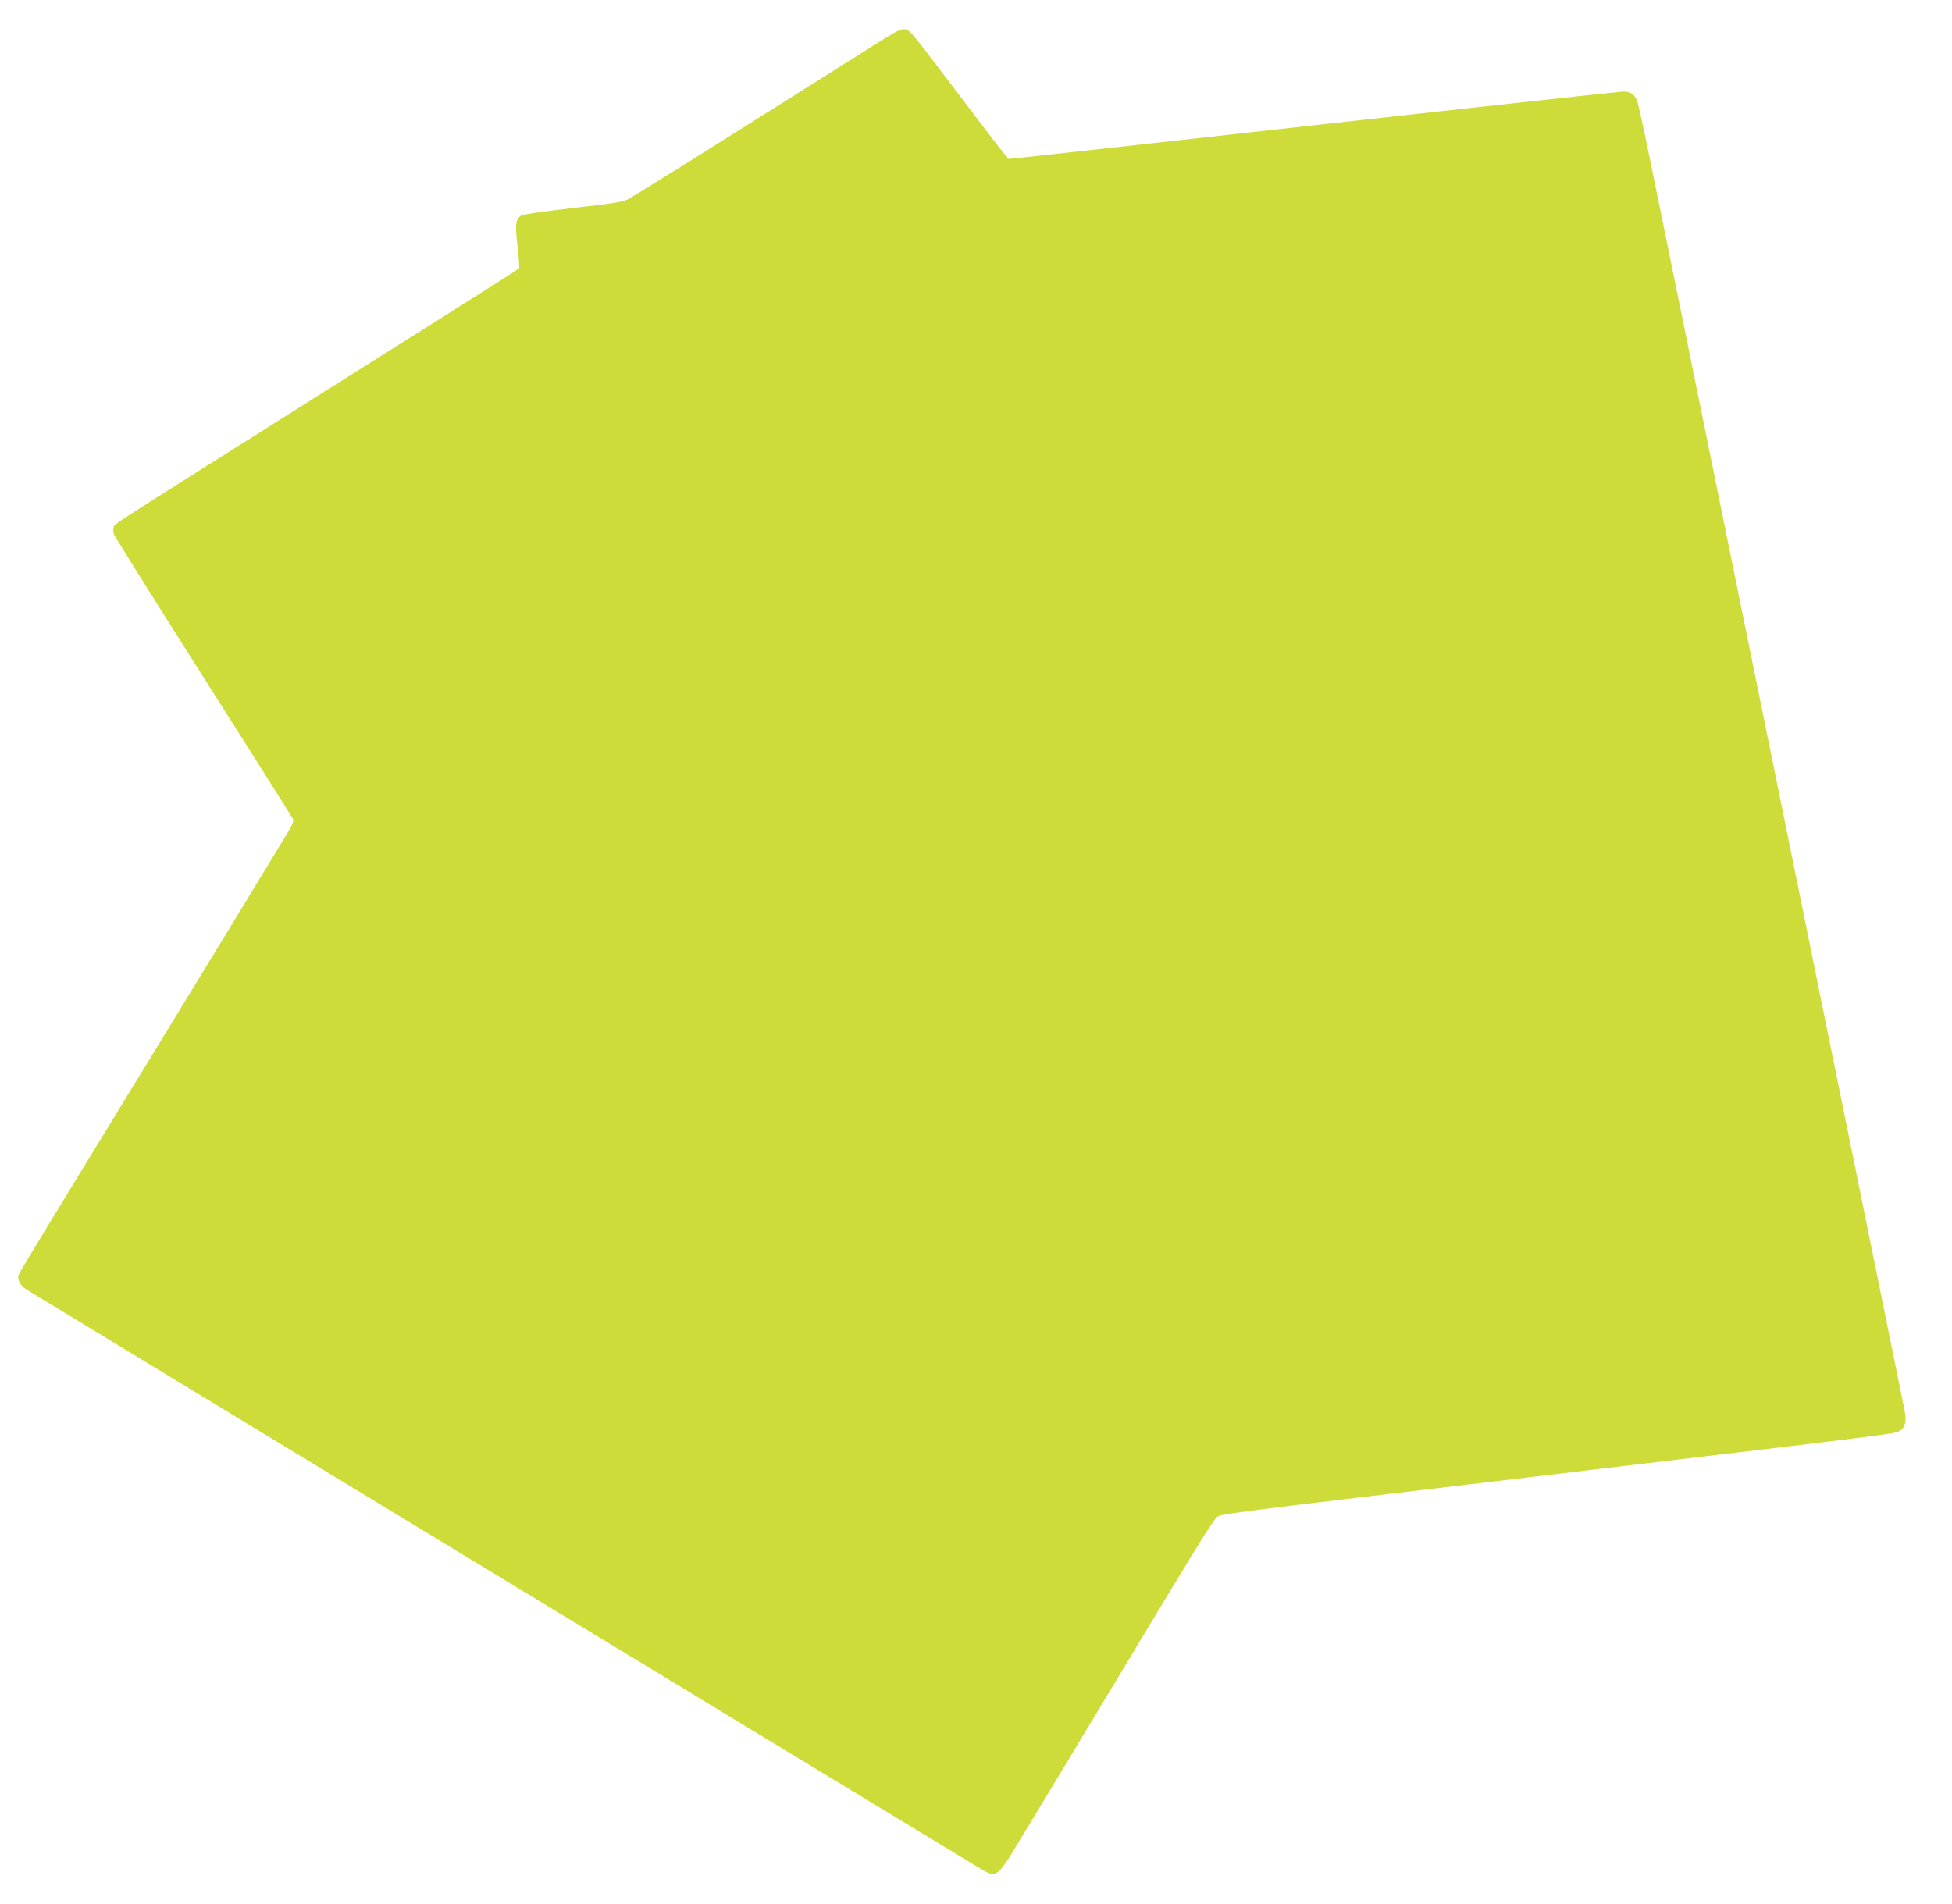 <?xml version="1.0" standalone="no"?>
<!DOCTYPE svg PUBLIC "-//W3C//DTD SVG 20010904//EN"
 "http://www.w3.org/TR/2001/REC-SVG-20010904/DTD/svg10.dtd">
<svg version="1.0" xmlns="http://www.w3.org/2000/svg"
 width="1280pt" height="1249pt" viewBox="0 0 1280 1249"
 preserveAspectRatio="xMidYMid meet">
<g transform="translate(0,1249) scale(0.1,-0.1)"
fill="#cddc39" stroke="none">
<path d="M5824 12252 c-43 -27 -434 -273 -869 -547 -434 -274 -810 -508 -835
-521 -37 -18 -100 -29 -363 -58 -174 -20 -326 -42 -337 -48 -39 -24 -43 -57
-27 -199 9 -72 13 -137 11 -143 -6 -14 131 73 -1279 -816 -1468 -926 -1372
-864 -1380 -889 -3 -12 -3 -31 1 -43 4 -13 266 -432 584 -933 317 -500 582
-919 588 -931 9 -16 5 -29 -17 -70 -15 -27 -308 -508 -650 -1069 -1018 -1665
-1124 -1839 -1129 -1857 -9 -35 9 -68 51 -95 55 -35 6208 -3771 6268 -3806 82
-48 100 -39 182 88 24 39 311 513 636 1053 564 939 684 1134 716 1166 29 29
-105 11 2420 311 2061 245 2032 241 2063 261 36 24 45 60 32 129 -19 97 -1647
8100 -1696 8335 -25 118 -50 230 -55 248 -15 47 -46 72 -90 72 -20 0 -905 -96
-1965 -214 -1061 -118 -1961 -218 -2000 -221 l-71 -7 -40 49 c-22 26 -147 190
-278 363 -248 328 -310 407 -335 427 -26 22 -55 14 -136 -35z"/>
</g>
</svg>
